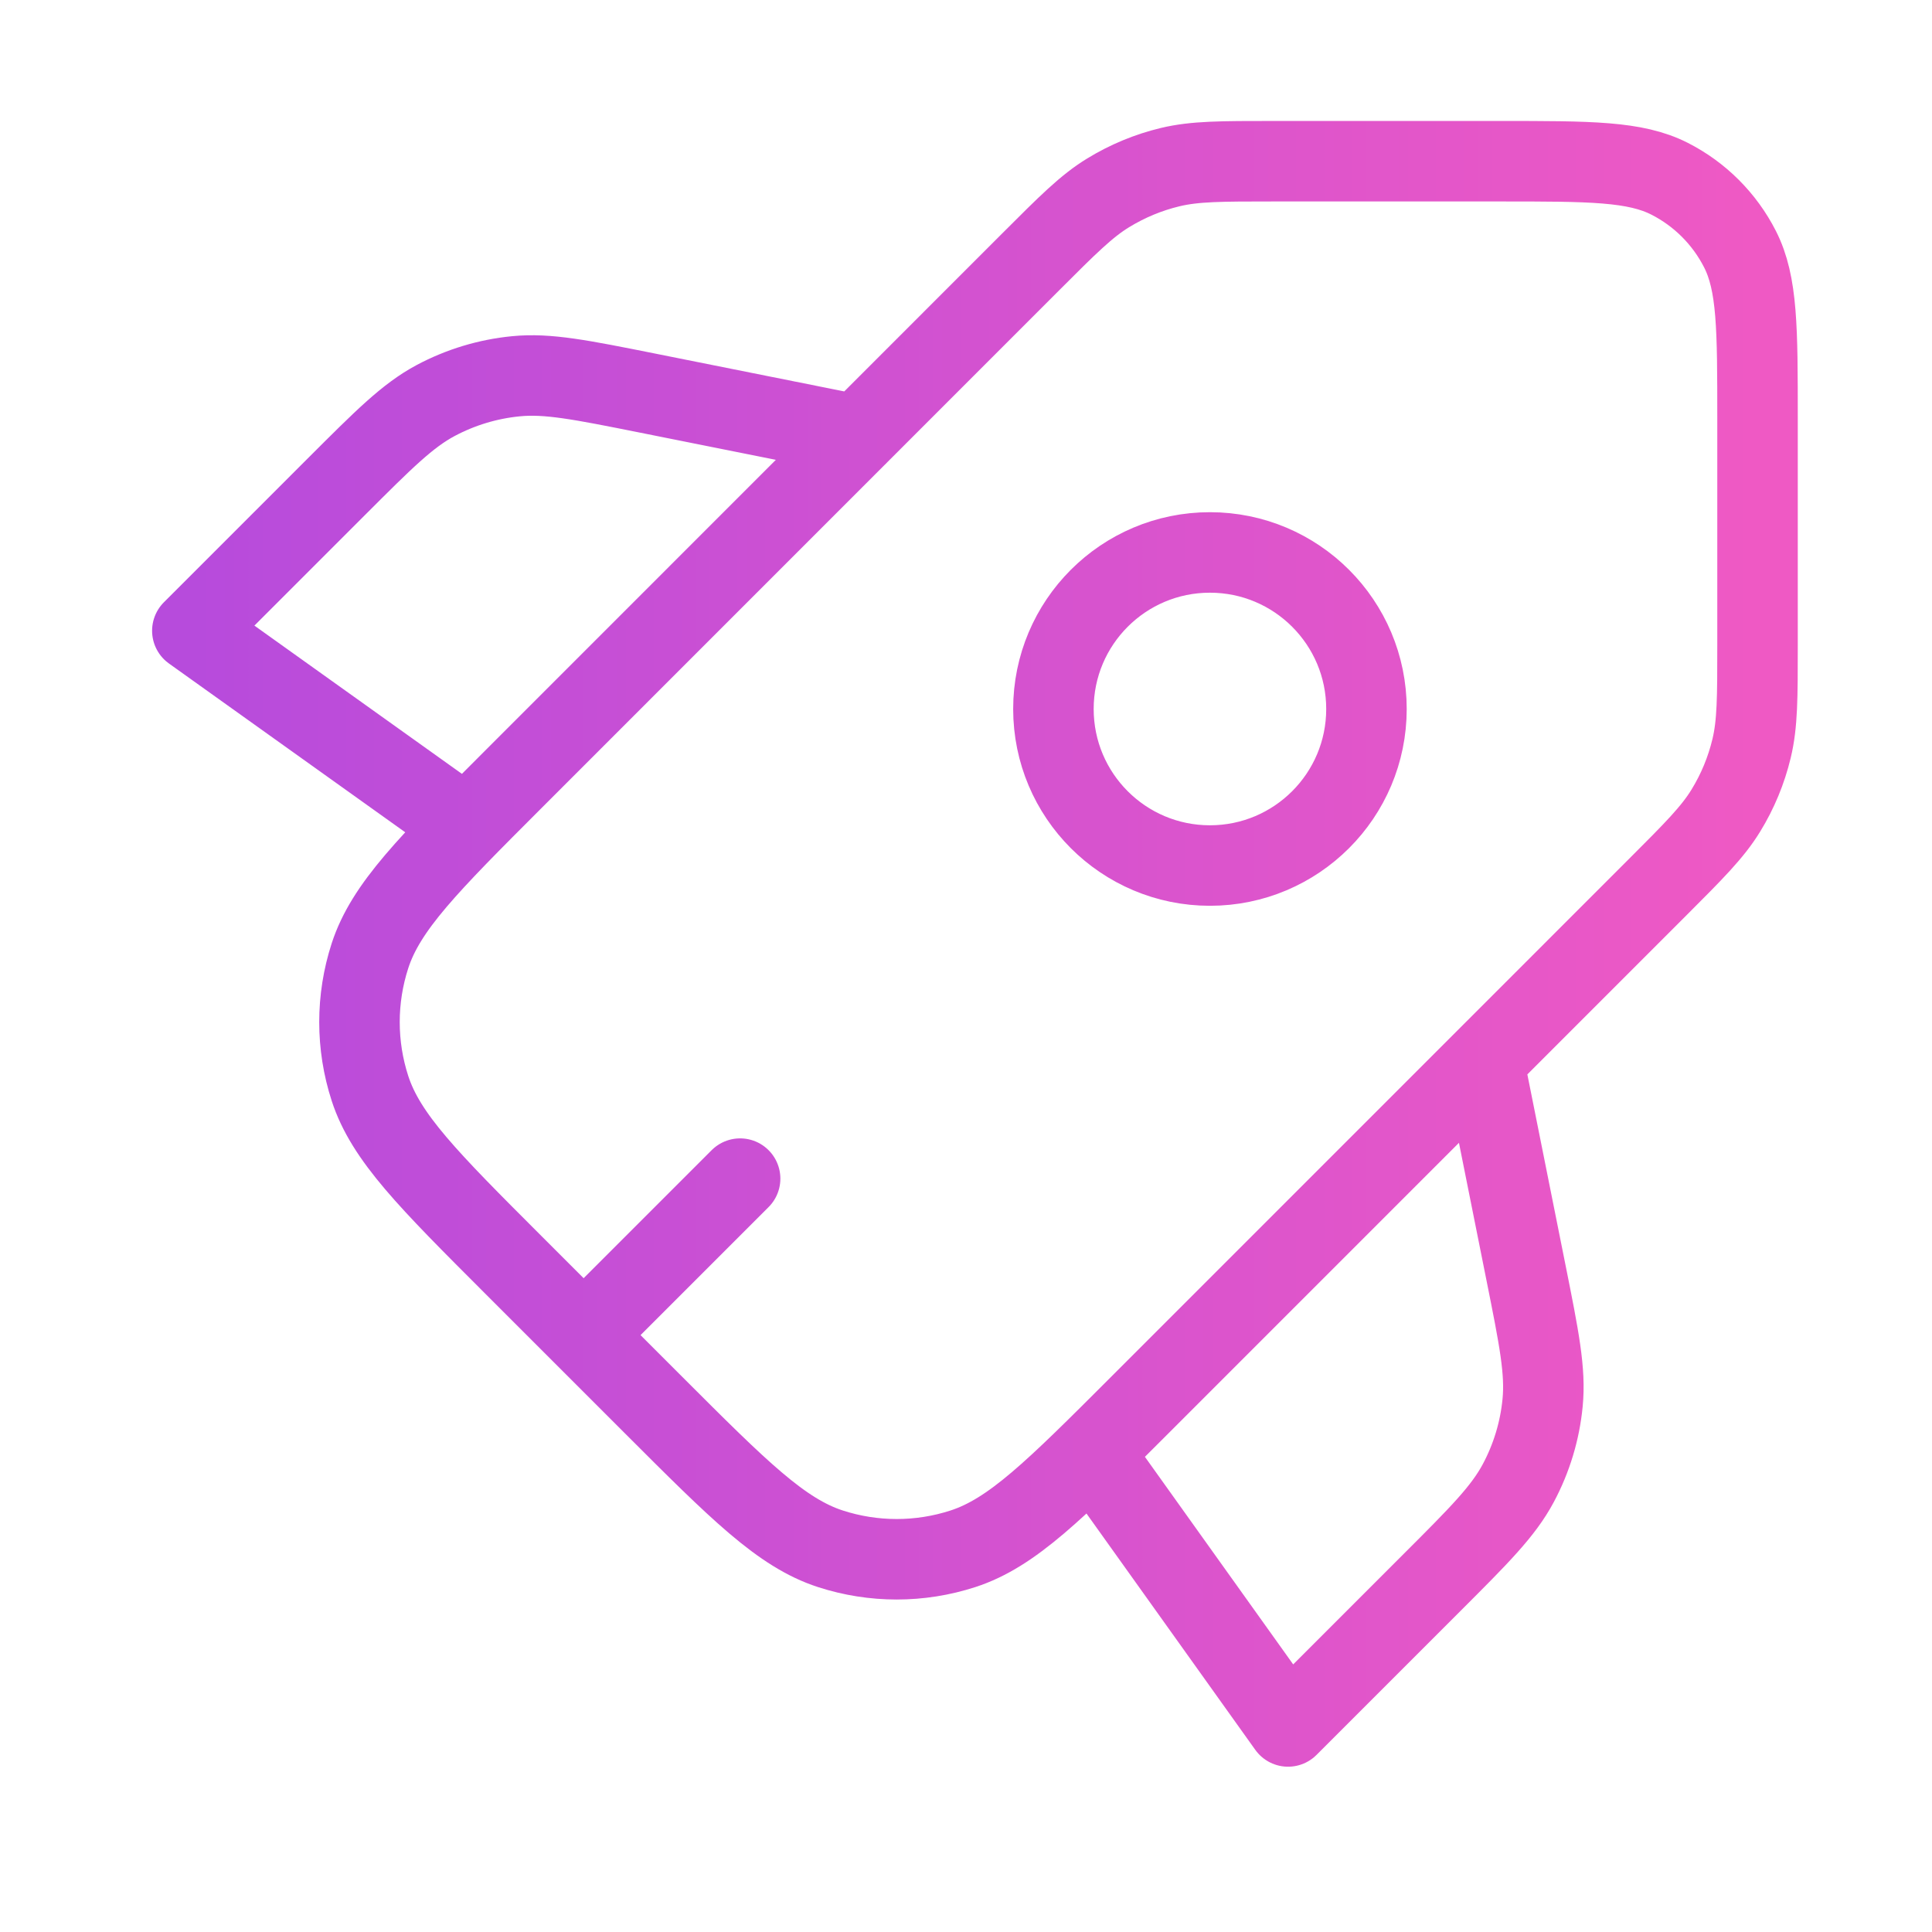 <svg width="36" height="36" viewBox="0 0 36 36" fill="none" xmlns="http://www.w3.org/2000/svg">
<path d="M8.688 15.399L3.584 11.753L6.266 9.071C7.152 8.186 7.594 7.743 8.118 7.463C8.582 7.216 9.09 7.062 9.614 7.011C10.205 6.953 10.819 7.076 12.047 7.321L15.979 8.108M27.646 19.774L28.433 23.707C28.679 24.935 28.802 25.549 28.744 26.14C28.693 26.664 28.539 27.172 28.291 27.636C28.011 28.16 27.569 28.603 26.683 29.488L24.001 32.17L20.355 27.066M10.875 24.878L13.791 21.962M25.462 13.211C25.462 14.822 24.156 16.128 22.545 16.128C20.934 16.128 19.629 14.822 19.629 13.211C19.629 11.6 20.934 10.294 22.545 10.294C24.156 10.294 25.462 11.6 25.462 13.211ZM27.949 3.004L23.733 3.004C22.755 3.004 22.266 3.004 21.805 3.114C21.397 3.212 21.007 3.374 20.649 3.593C20.245 3.84 19.899 4.186 19.207 4.878L9.567 14.52C7.983 16.104 7.191 16.896 6.894 17.809C6.633 18.613 6.633 19.478 6.894 20.281C7.191 21.195 7.983 21.986 9.567 23.57L12.183 26.186C13.767 27.77 14.559 28.562 15.472 28.859C16.276 29.12 17.141 29.12 17.944 28.859C18.858 28.562 19.65 27.77 21.234 26.186L30.874 16.545C31.566 15.853 31.912 15.507 32.159 15.103C32.379 14.745 32.54 14.355 32.638 13.947C32.749 13.487 32.749 12.998 32.749 12.019L32.749 7.804C32.749 6.123 32.749 5.283 32.422 4.642C32.134 4.077 31.675 3.618 31.111 3.331C30.469 3.004 29.629 3.004 27.949 3.004Z" stroke="url(#paint0_linear_449_1280)" stroke-width="1.5" stroke-linecap="round" stroke-linejoin="round"/>
<defs>
<linearGradient id="paint0_linear_449_1280" x1="32.749" y1="17.587" x2="3.584" y2="17.587" gradientUnits="userSpaceOnUse">
<stop stop-color="#EF59C4"/>
<stop offset="1" stop-color="#B74BDC"/>
</linearGradient>
</defs>
</svg>
